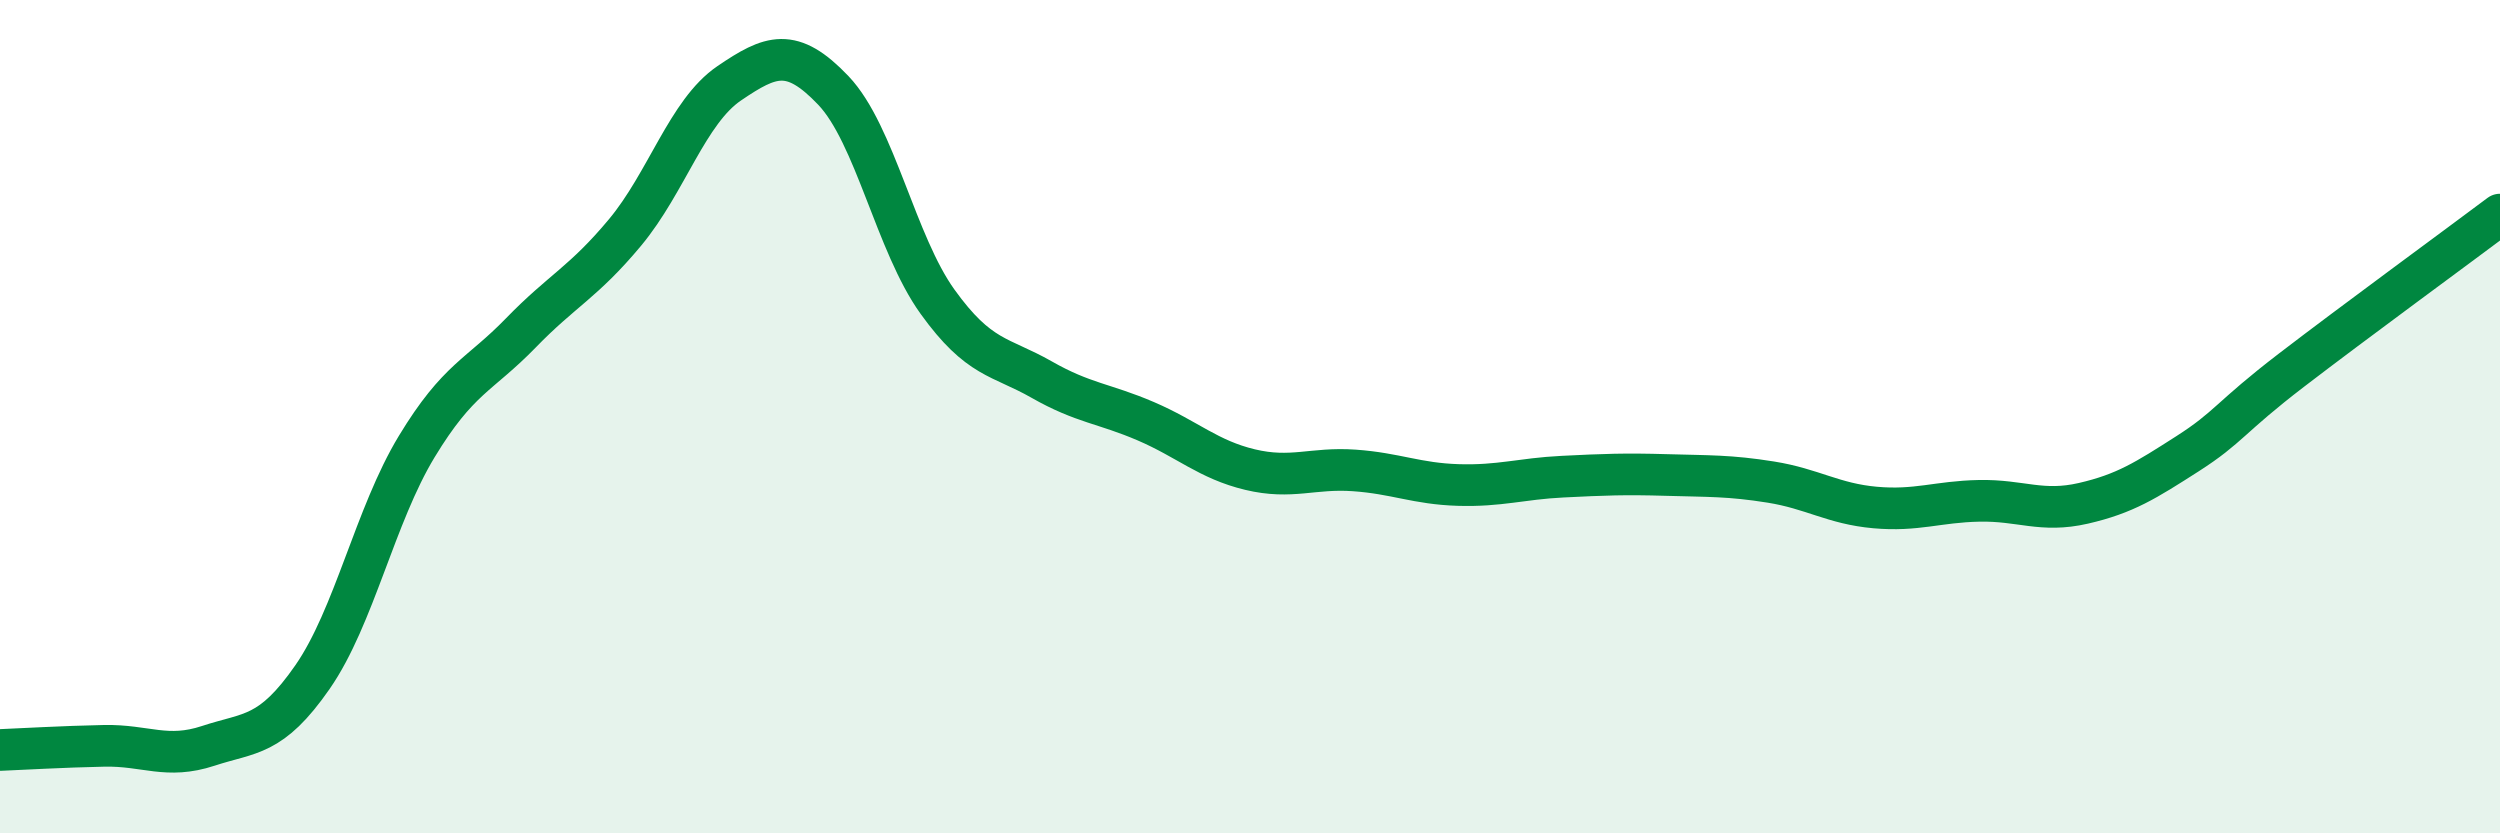 
    <svg width="60" height="20" viewBox="0 0 60 20" xmlns="http://www.w3.org/2000/svg">
      <path
        d="M 0,18 C 0.5,17.98 1.5,17.92 2.5,17.9 C 3.5,17.88 4,18.23 5,17.9 C 6,17.57 6.5,17.69 7.5,16.25 C 8.5,14.81 9,12.37 10,10.72 C 11,9.07 11.5,9.02 12.5,7.99 C 13.5,6.96 14,6.78 15,5.58 C 16,4.38 16.5,2.68 17.5,2 C 18.5,1.32 19,1.12 20,2.17 C 21,3.22 21.5,5.85 22.5,7.24 C 23.5,8.63 24,8.54 25,9.11 C 26,9.68 26.5,9.68 27.5,10.11 C 28.5,10.54 29,11.03 30,11.27 C 31,11.51 31.5,11.22 32.5,11.29 C 33.5,11.36 34,11.61 35,11.64 C 36,11.67 36.5,11.49 37.5,11.44 C 38.5,11.39 39,11.37 40,11.4 C 41,11.43 41.5,11.41 42.5,11.57 C 43.5,11.73 44,12.09 45,12.18 C 46,12.27 46.5,12.04 47.5,12.02 C 48.5,12 49,12.31 50,12.08 C 51,11.85 51.5,11.53 52.5,10.89 C 53.5,10.25 53.5,10.03 55,8.88 C 56.5,7.73 59,5.9 60,5.15L60 20L0 20Z"
        fill="#008740"
        opacity="0.1"
        stroke-linecap="round"
        stroke-linejoin="round"
      />
      <path
        d="M 0,18 C 0.5,17.98 1.5,17.92 2.5,17.9 C 3.5,17.88 4,18.23 5,17.9 C 6,17.57 6.5,17.69 7.5,16.25 C 8.5,14.81 9,12.37 10,10.72 C 11,9.07 11.5,9.02 12.5,7.99 C 13.5,6.96 14,6.78 15,5.58 C 16,4.38 16.5,2.68 17.5,2 C 18.5,1.32 19,1.12 20,2.17 C 21,3.22 21.5,5.85 22.5,7.24 C 23.5,8.63 24,8.54 25,9.11 C 26,9.68 26.5,9.68 27.5,10.11 C 28.5,10.54 29,11.03 30,11.27 C 31,11.51 31.5,11.22 32.5,11.29 C 33.5,11.36 34,11.61 35,11.64 C 36,11.67 36.5,11.49 37.5,11.44 C 38.5,11.39 39,11.37 40,11.4 C 41,11.43 41.5,11.41 42.5,11.57 C 43.5,11.73 44,12.09 45,12.18 C 46,12.27 46.5,12.04 47.5,12.02 C 48.5,12 49,12.31 50,12.08 C 51,11.85 51.5,11.53 52.5,10.89 C 53.5,10.25 53.5,10.03 55,8.88 C 56.5,7.73 59,5.9 60,5.15"
        stroke="#008740"
        stroke-width="1"
        fill="none"
        stroke-linecap="round"
        stroke-linejoin="round"
      />
    </svg>
  